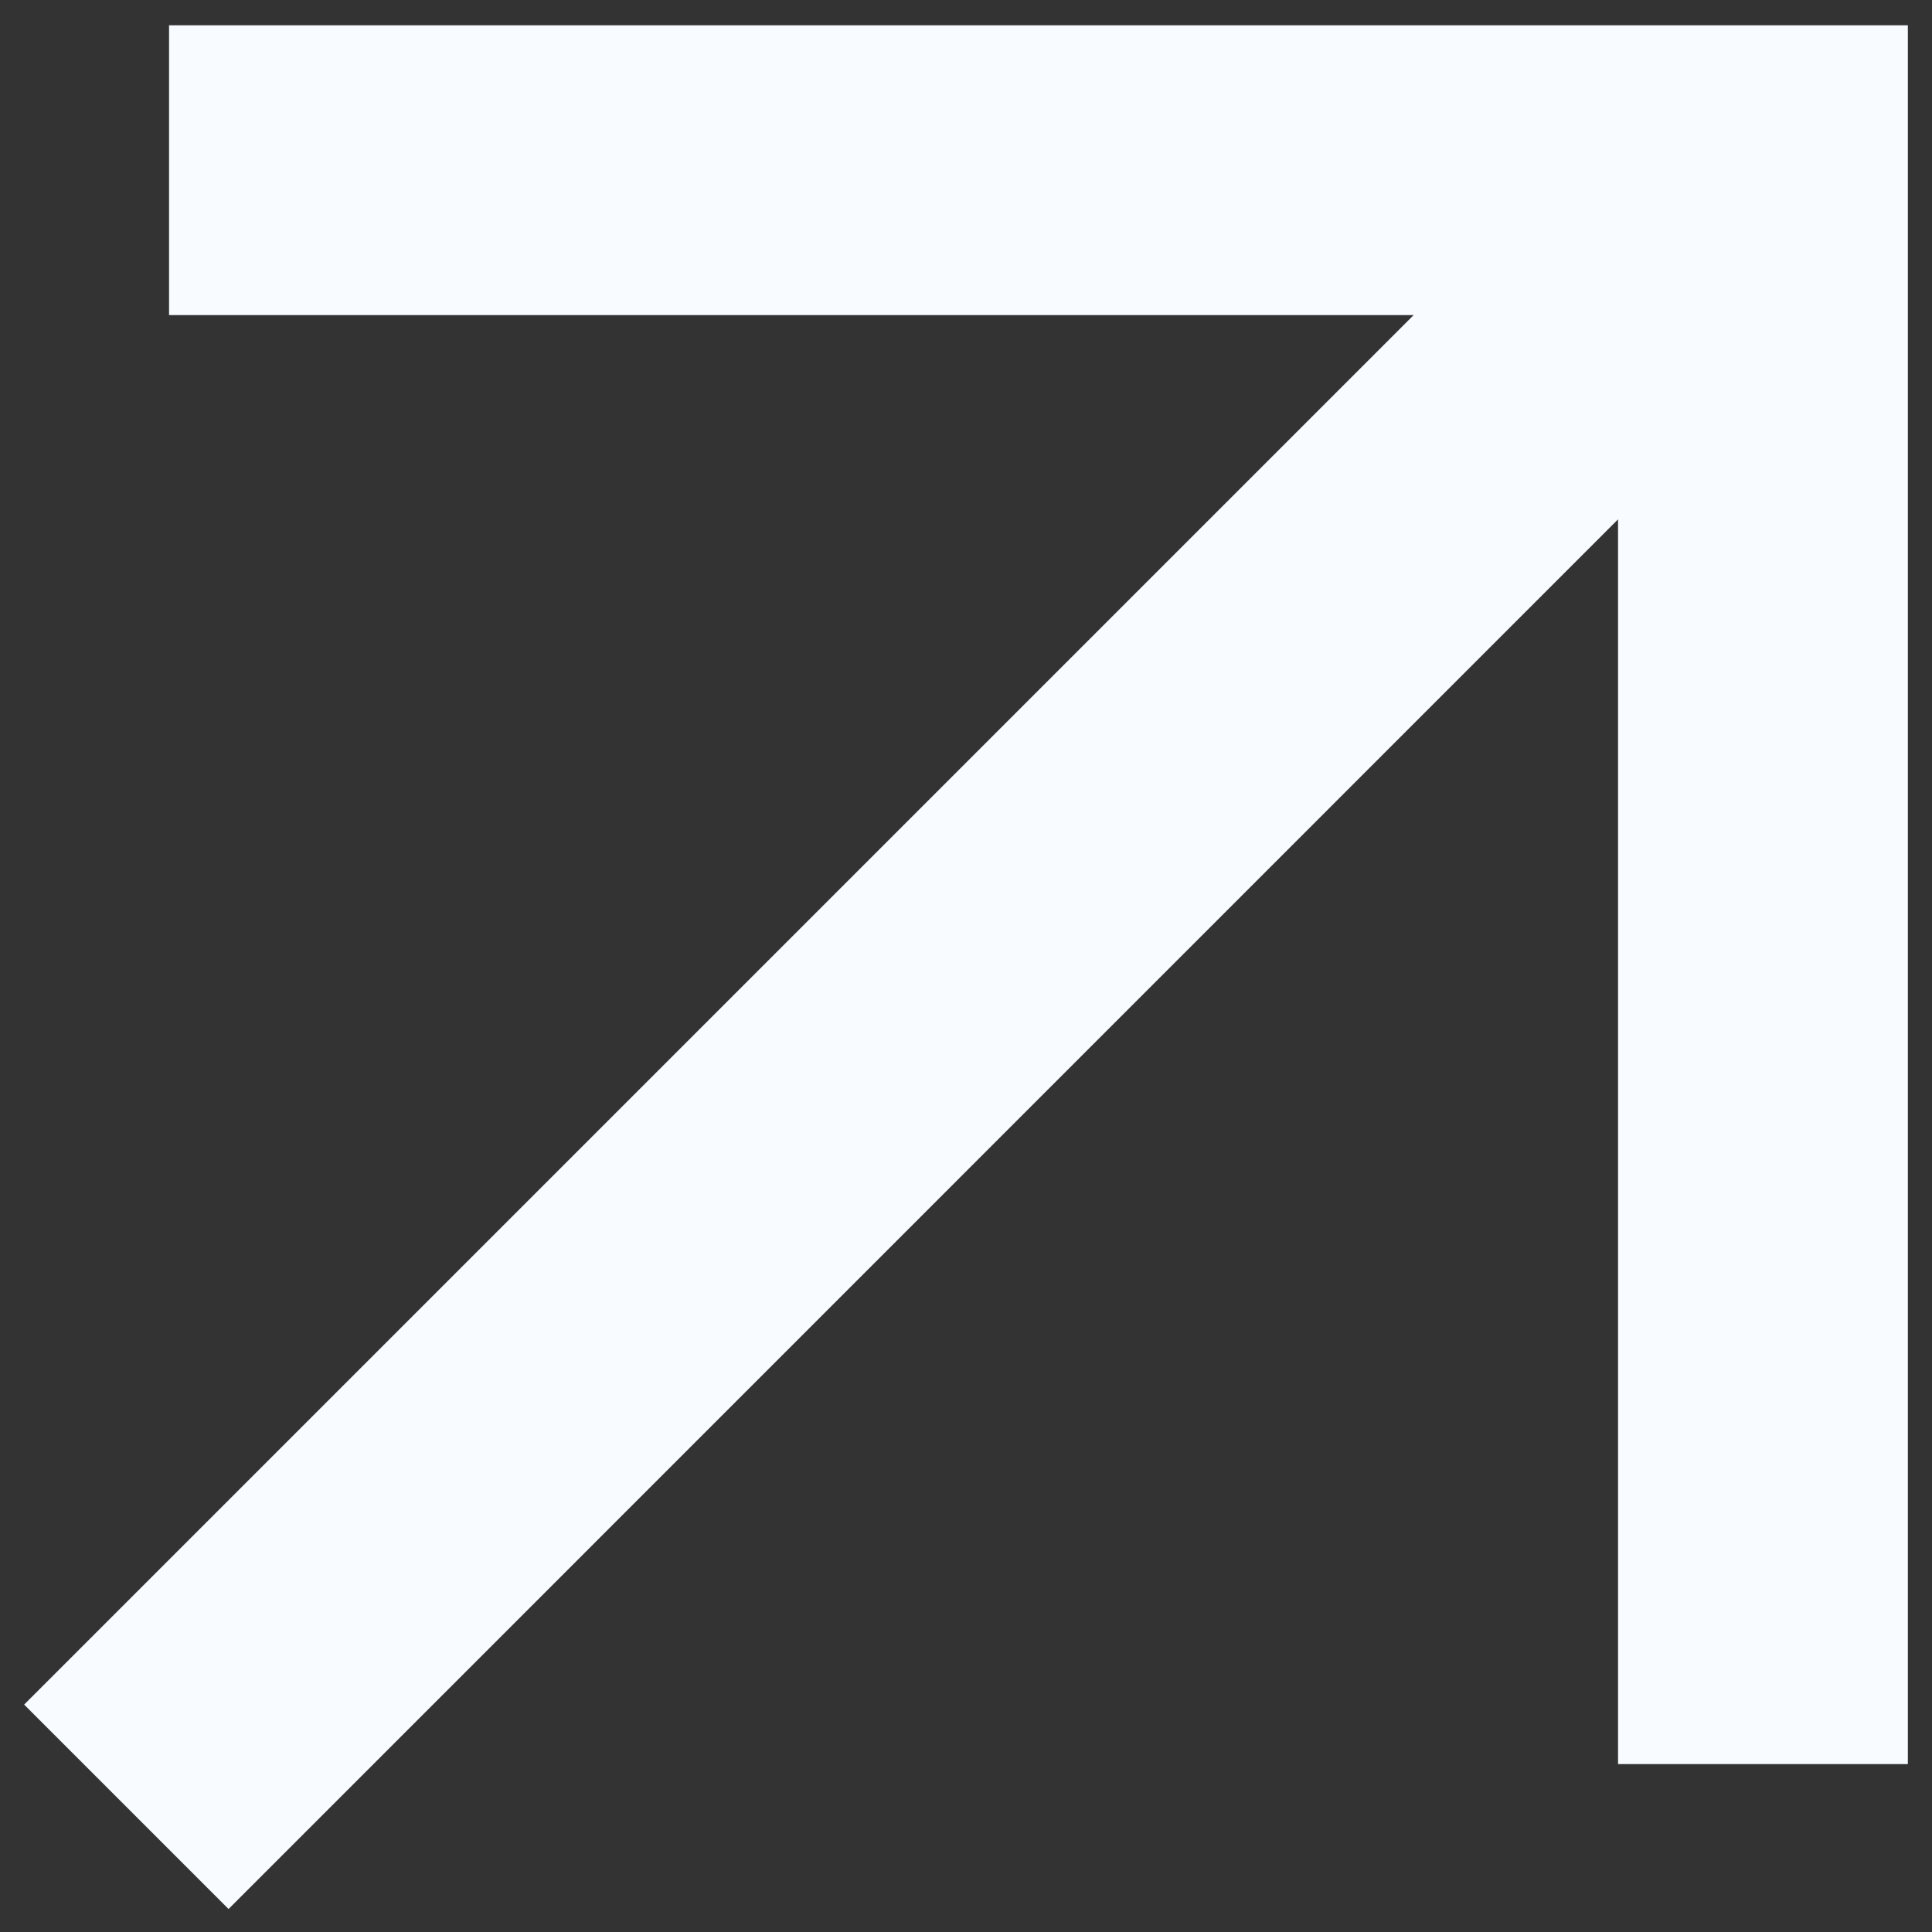 <svg width="10" height="10" viewBox="0 0 10 10" fill="none" xmlns="http://www.w3.org/2000/svg">
<rect x="0" y="0" width="10" height="10" fill="#333333" stroke="none"/>
<path d="M0.875 0.131V1.631H7.317L0.125 8.823L1.183 9.881L8.375 2.688V9.131H9.875V0.131H0.875Z" fill="#F8FBFF"/>
</svg>
